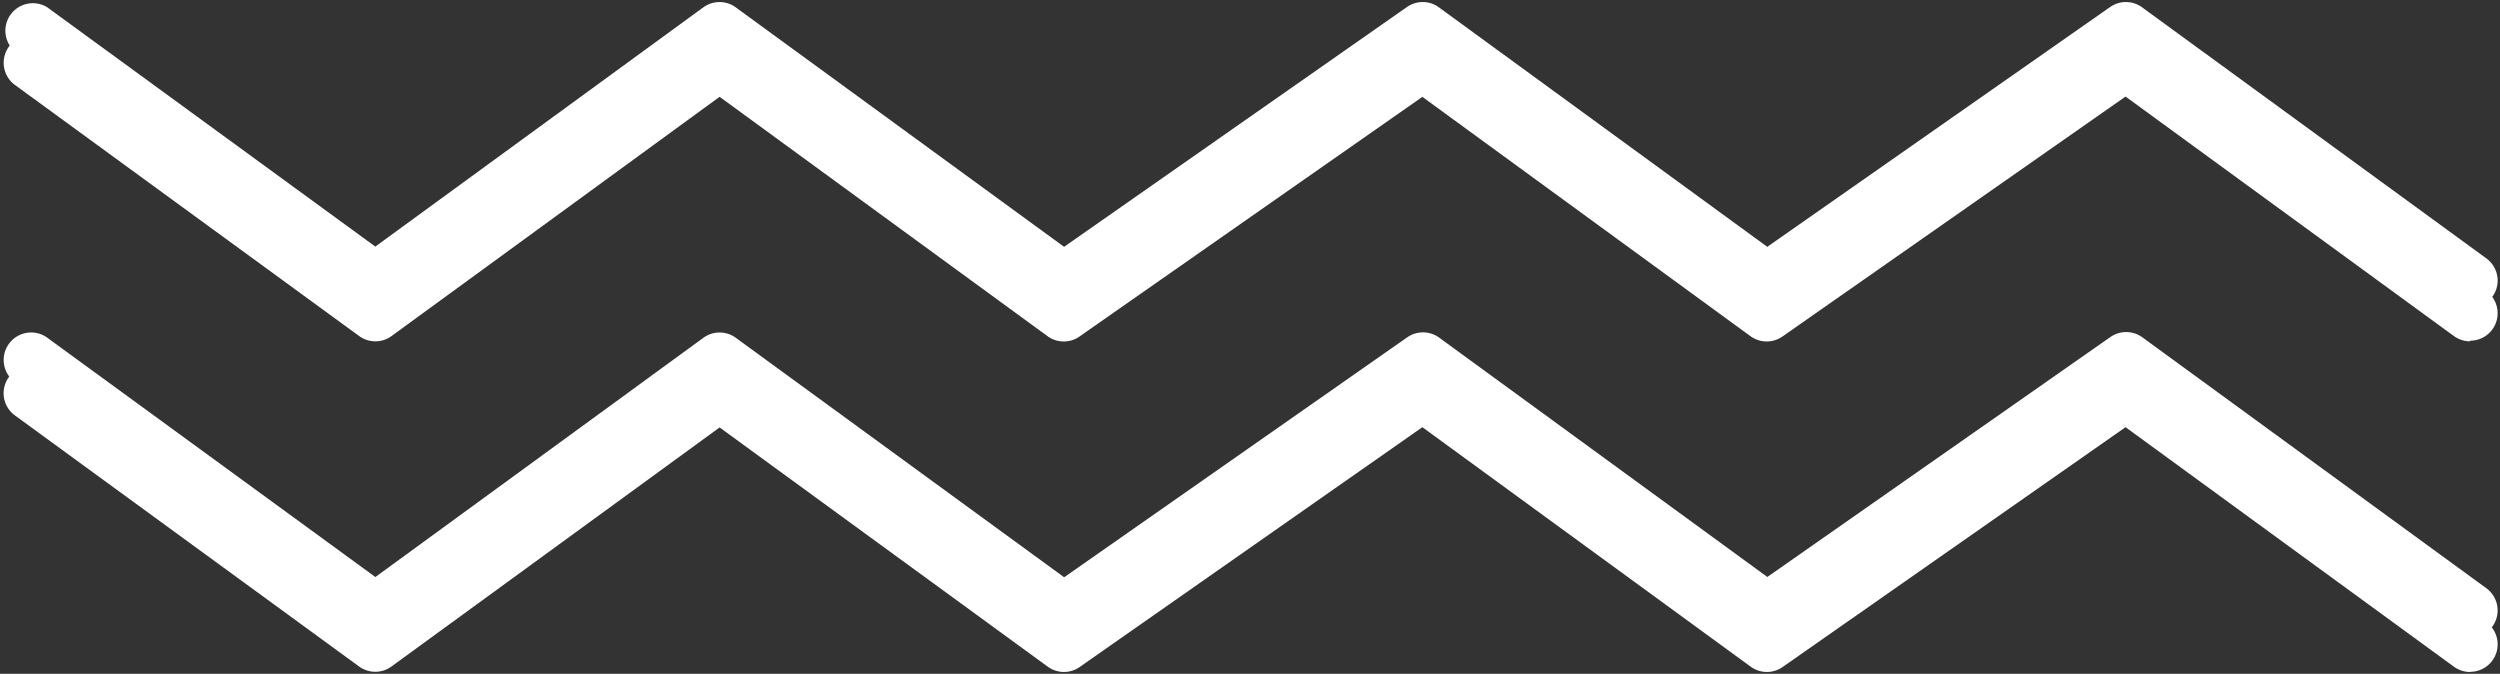<?xml version="1.0" encoding="UTF-8" standalone="no"?><svg xmlns="http://www.w3.org/2000/svg" xmlns:xlink="http://www.w3.org/1999/xlink" data-name="Layer 1" fill="#000000" height="110.4" preserveAspectRatio="xMidYMid meet" version="1" viewBox="45.1 194.8 409.6 110.4" width="409.6" zoomAndPan="magnify"><rect x="45.1" y="194.8" width="409.6" height="110.4" fill="#333333" stroke="none"/><g id="change1_1"><path d="M449.8,250.72a4.5,4.5,0,0,1-2.65-.86l-53.8-39.24-56.18,39.29a4.51,4.51,0,0,1-5.23,0l-53.8-39.24L222,249.91a4.51,4.51,0,0,1-5.23,0L163,210.66l-53.75,39.2a4.5,4.5,0,0,1-5.3,0l-56.4-41.14a4.5,4.5,0,0,1,5.31-7.27l53.74,39.2,53.75-39.2a4.5,4.5,0,0,1,5.3,0l53.8,39.24,56.18-39.29a4.51,4.51,0,0,1,5.23,0l53.8,39.24,56.18-39.29a4.51,4.51,0,0,1,5.23,0l56.4,41.14a4.5,4.5,0,0,1-2.66,8.13Z" fill="#ffffff"/></g><g id="change1_2"><path d="M449.8,304.9a4.52,4.52,0,0,1-2.65-.87l-53.8-39.24-56.18,39.29a4.49,4.49,0,0,1-5.23-.05l-53.8-39.24L222,304.08a4.49,4.49,0,0,1-5.23-.05L163,264.83,109.24,304a4.5,4.5,0,0,1-5.3,0l-56.4-41.14a4.5,4.5,0,0,1,5.31-7.27l53.74,39.21,53.75-39.21a4.5,4.5,0,0,1,5.3,0l53.8,39.25,56.18-39.3a4.51,4.51,0,0,1,5.23.05l53.8,39.25,56.18-39.3a4.51,4.51,0,0,1,5.23.05l56.4,41.14a4.5,4.5,0,0,1-2.66,8.14Z" fill="#ffffff"/></g><g id="change2_1"><path d="M449.8,245.24a4.5,4.5,0,0,1-2.65-.86l-53.8-39.25-56.18,39.3a4.51,4.51,0,0,1-5.23-.05l-53.8-39.25L222,244.43a4.51,4.51,0,0,1-5.23-.05L163,205.17l-53.75,39.21a4.5,4.5,0,0,1-5.3,0l-56.4-41.14A4.5,4.5,0,0,1,52.85,196l53.74,39.2L160.34,196a4.5,4.5,0,0,1,5.3,0l53.8,39.24,56.18-39.29a4.49,4.49,0,0,1,5.23.05l53.8,39.24,56.18-39.29a4.49,4.49,0,0,1,5.23.05l56.4,41.13a4.5,4.5,0,0,1-2.66,8.14Z" fill="#ffffff"/></g><g id="change2_2"><path d="M449.8,299.41a4.5,4.5,0,0,1-2.65-.86l-53.8-39.24L337.17,298.6a4.51,4.51,0,0,1-5.23-.05l-53.8-39.24L222,298.6a4.51,4.51,0,0,1-5.23-.05L163,259.35l-53.75,39.2a4.5,4.5,0,0,1-5.3,0l-56.4-41.14a4.5,4.5,0,0,1,5.31-7.27l53.74,39.2,53.75-39.2a4.5,4.5,0,0,1,5.3,0l53.8,39.24,56.18-39.29a4.51,4.51,0,0,1,5.23,0l53.8,39.24,56.18-39.29a4.51,4.51,0,0,1,5.23,0l56.4,41.14a4.5,4.5,0,0,1-2.66,8.13Z" fill="#ffffff"/></g></svg>